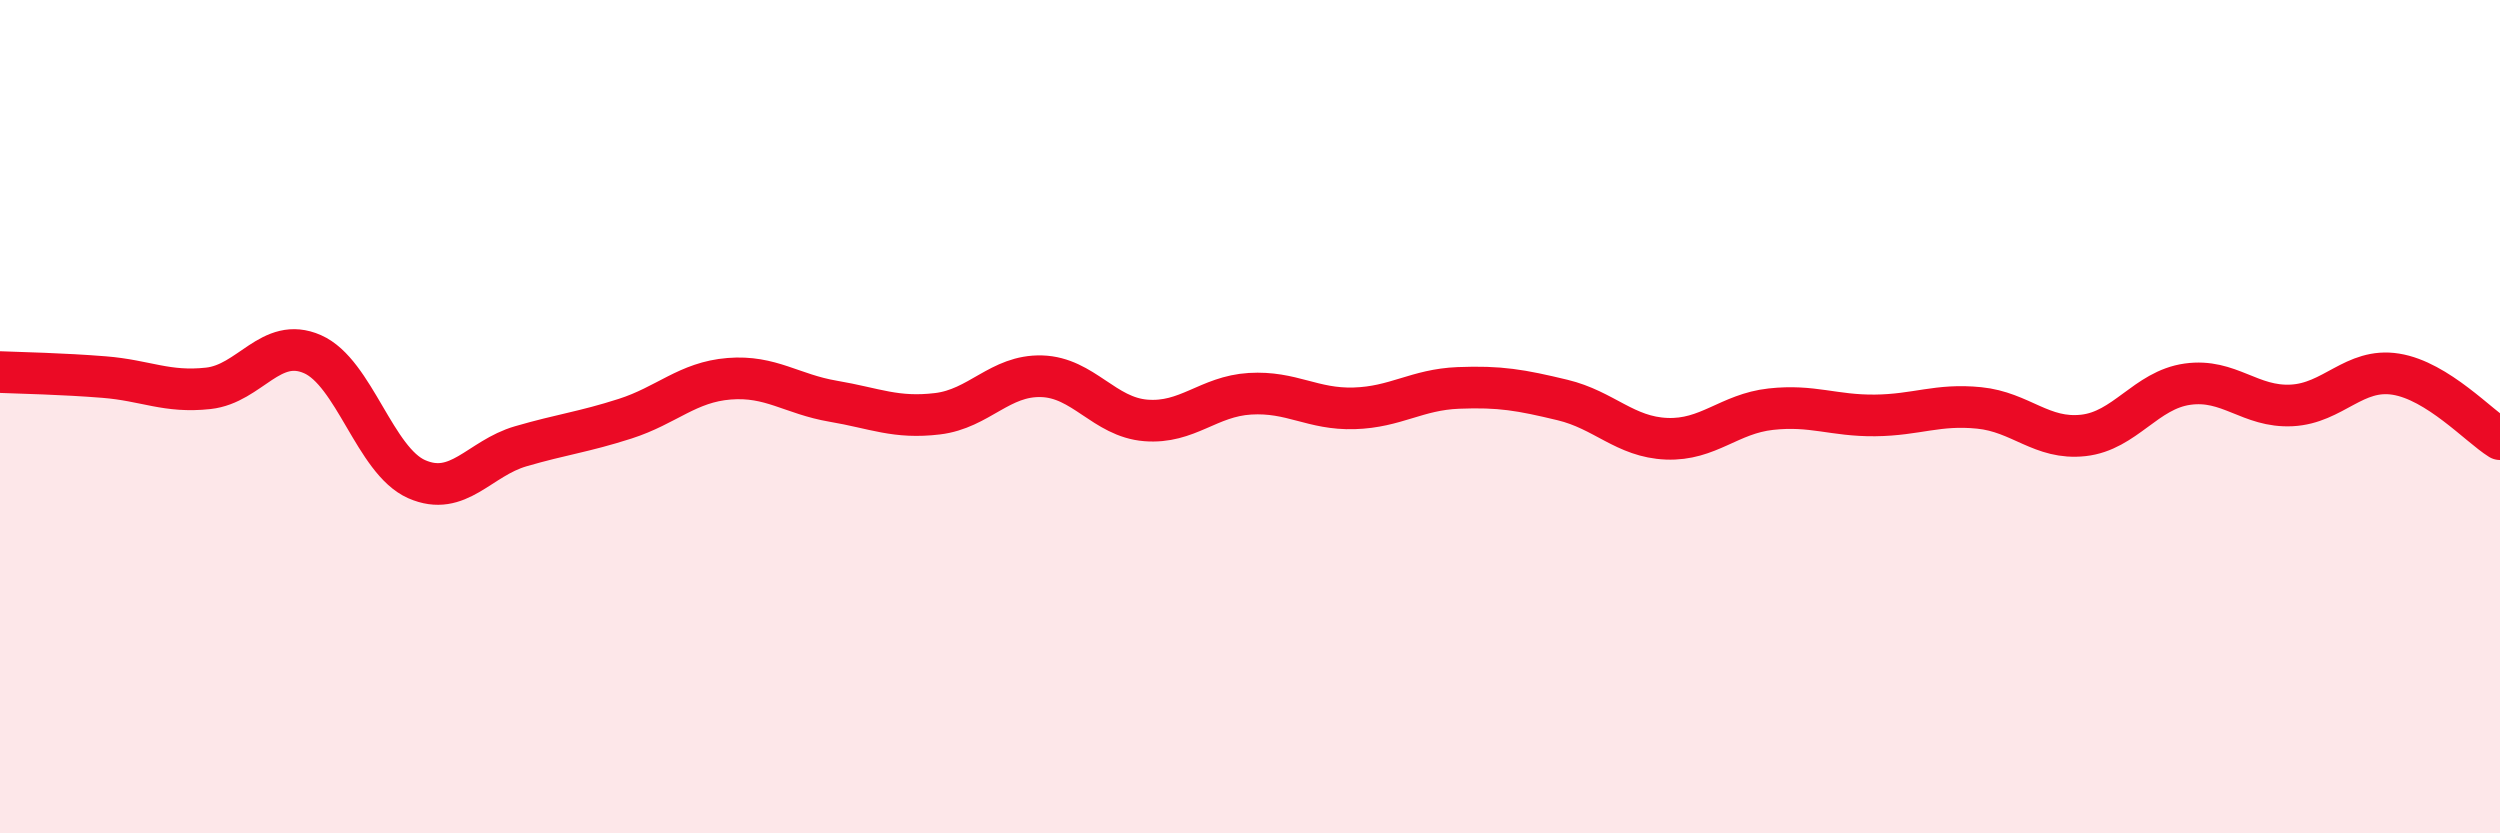 
    <svg width="60" height="20" viewBox="0 0 60 20" xmlns="http://www.w3.org/2000/svg">
      <path
        d="M 0,8.93 C 0.5,8.95 1.5,8.97 2.5,9.05 C 3.5,9.13 4,9.43 5,9.32 C 6,9.21 6.5,8.06 7.5,8.5 C 8.5,8.94 9,11.06 10,11.5 C 11,11.94 11.5,11 12.5,10.71 C 13.5,10.42 14,10.37 15,10.05 C 16,9.73 16.5,9.17 17.5,9.09 C 18.5,9.01 19,9.46 20,9.63 C 21,9.8 21.5,10.05 22.5,9.93 C 23.5,9.81 24,9 25,9.03 C 26,9.06 26.5,10.01 27.5,10.09 C 28.5,10.17 29,9.51 30,9.45 C 31,9.39 31.5,9.83 32.5,9.8 C 33.5,9.77 34,9.35 35,9.31 C 36,9.27 36.5,9.36 37.5,9.6 C 38.5,9.84 39,10.49 40,10.53 C 41,10.57 41.5,9.93 42.5,9.82 C 43.5,9.71 44,9.98 45,9.97 C 46,9.96 46.5,9.69 47.5,9.79 C 48.5,9.89 49,10.56 50,10.45 C 51,10.34 51.5,9.36 52.5,9.22 C 53.5,9.08 54,9.78 55,9.73 C 56,9.68 56.5,8.82 57.5,8.98 C 58.5,9.14 59.5,10.23 60,10.54L60 20L0 20Z"
        fill="#EB0A25"
        opacity="0.1"
        stroke-linecap="round"
        stroke-linejoin="round"
      />
      <path
        d="M 0,8.93 C 0.5,8.95 1.5,8.97 2.5,9.05 C 3.5,9.13 4,9.43 5,9.32 C 6,9.21 6.5,8.06 7.5,8.5 C 8.5,8.94 9,11.06 10,11.5 C 11,11.94 11.5,11 12.5,10.71 C 13.5,10.42 14,10.37 15,10.05 C 16,9.73 16.5,9.17 17.5,9.09 C 18.5,9.01 19,9.46 20,9.63 C 21,9.8 21.5,10.05 22.5,9.93 C 23.5,9.81 24,9 25,9.03 C 26,9.06 26.5,10.01 27.5,10.09 C 28.5,10.17 29,9.51 30,9.45 C 31,9.39 31.5,9.83 32.5,9.8 C 33.5,9.77 34,9.35 35,9.31 C 36,9.27 36.5,9.36 37.5,9.6 C 38.5,9.84 39,10.49 40,10.53 C 41,10.57 41.5,9.93 42.5,9.82 C 43.5,9.71 44,9.98 45,9.97 C 46,9.96 46.5,9.69 47.5,9.79 C 48.5,9.89 49,10.56 50,10.45 C 51,10.34 51.5,9.36 52.5,9.22 C 53.5,9.08 54,9.78 55,9.73 C 56,9.68 56.5,8.82 57.5,8.98 C 58.5,9.14 59.5,10.23 60,10.54"
        stroke="#EB0A25"
        stroke-width="1"
        fill="none"
        stroke-linecap="round"
        stroke-linejoin="round"
      />
    </svg>
  
